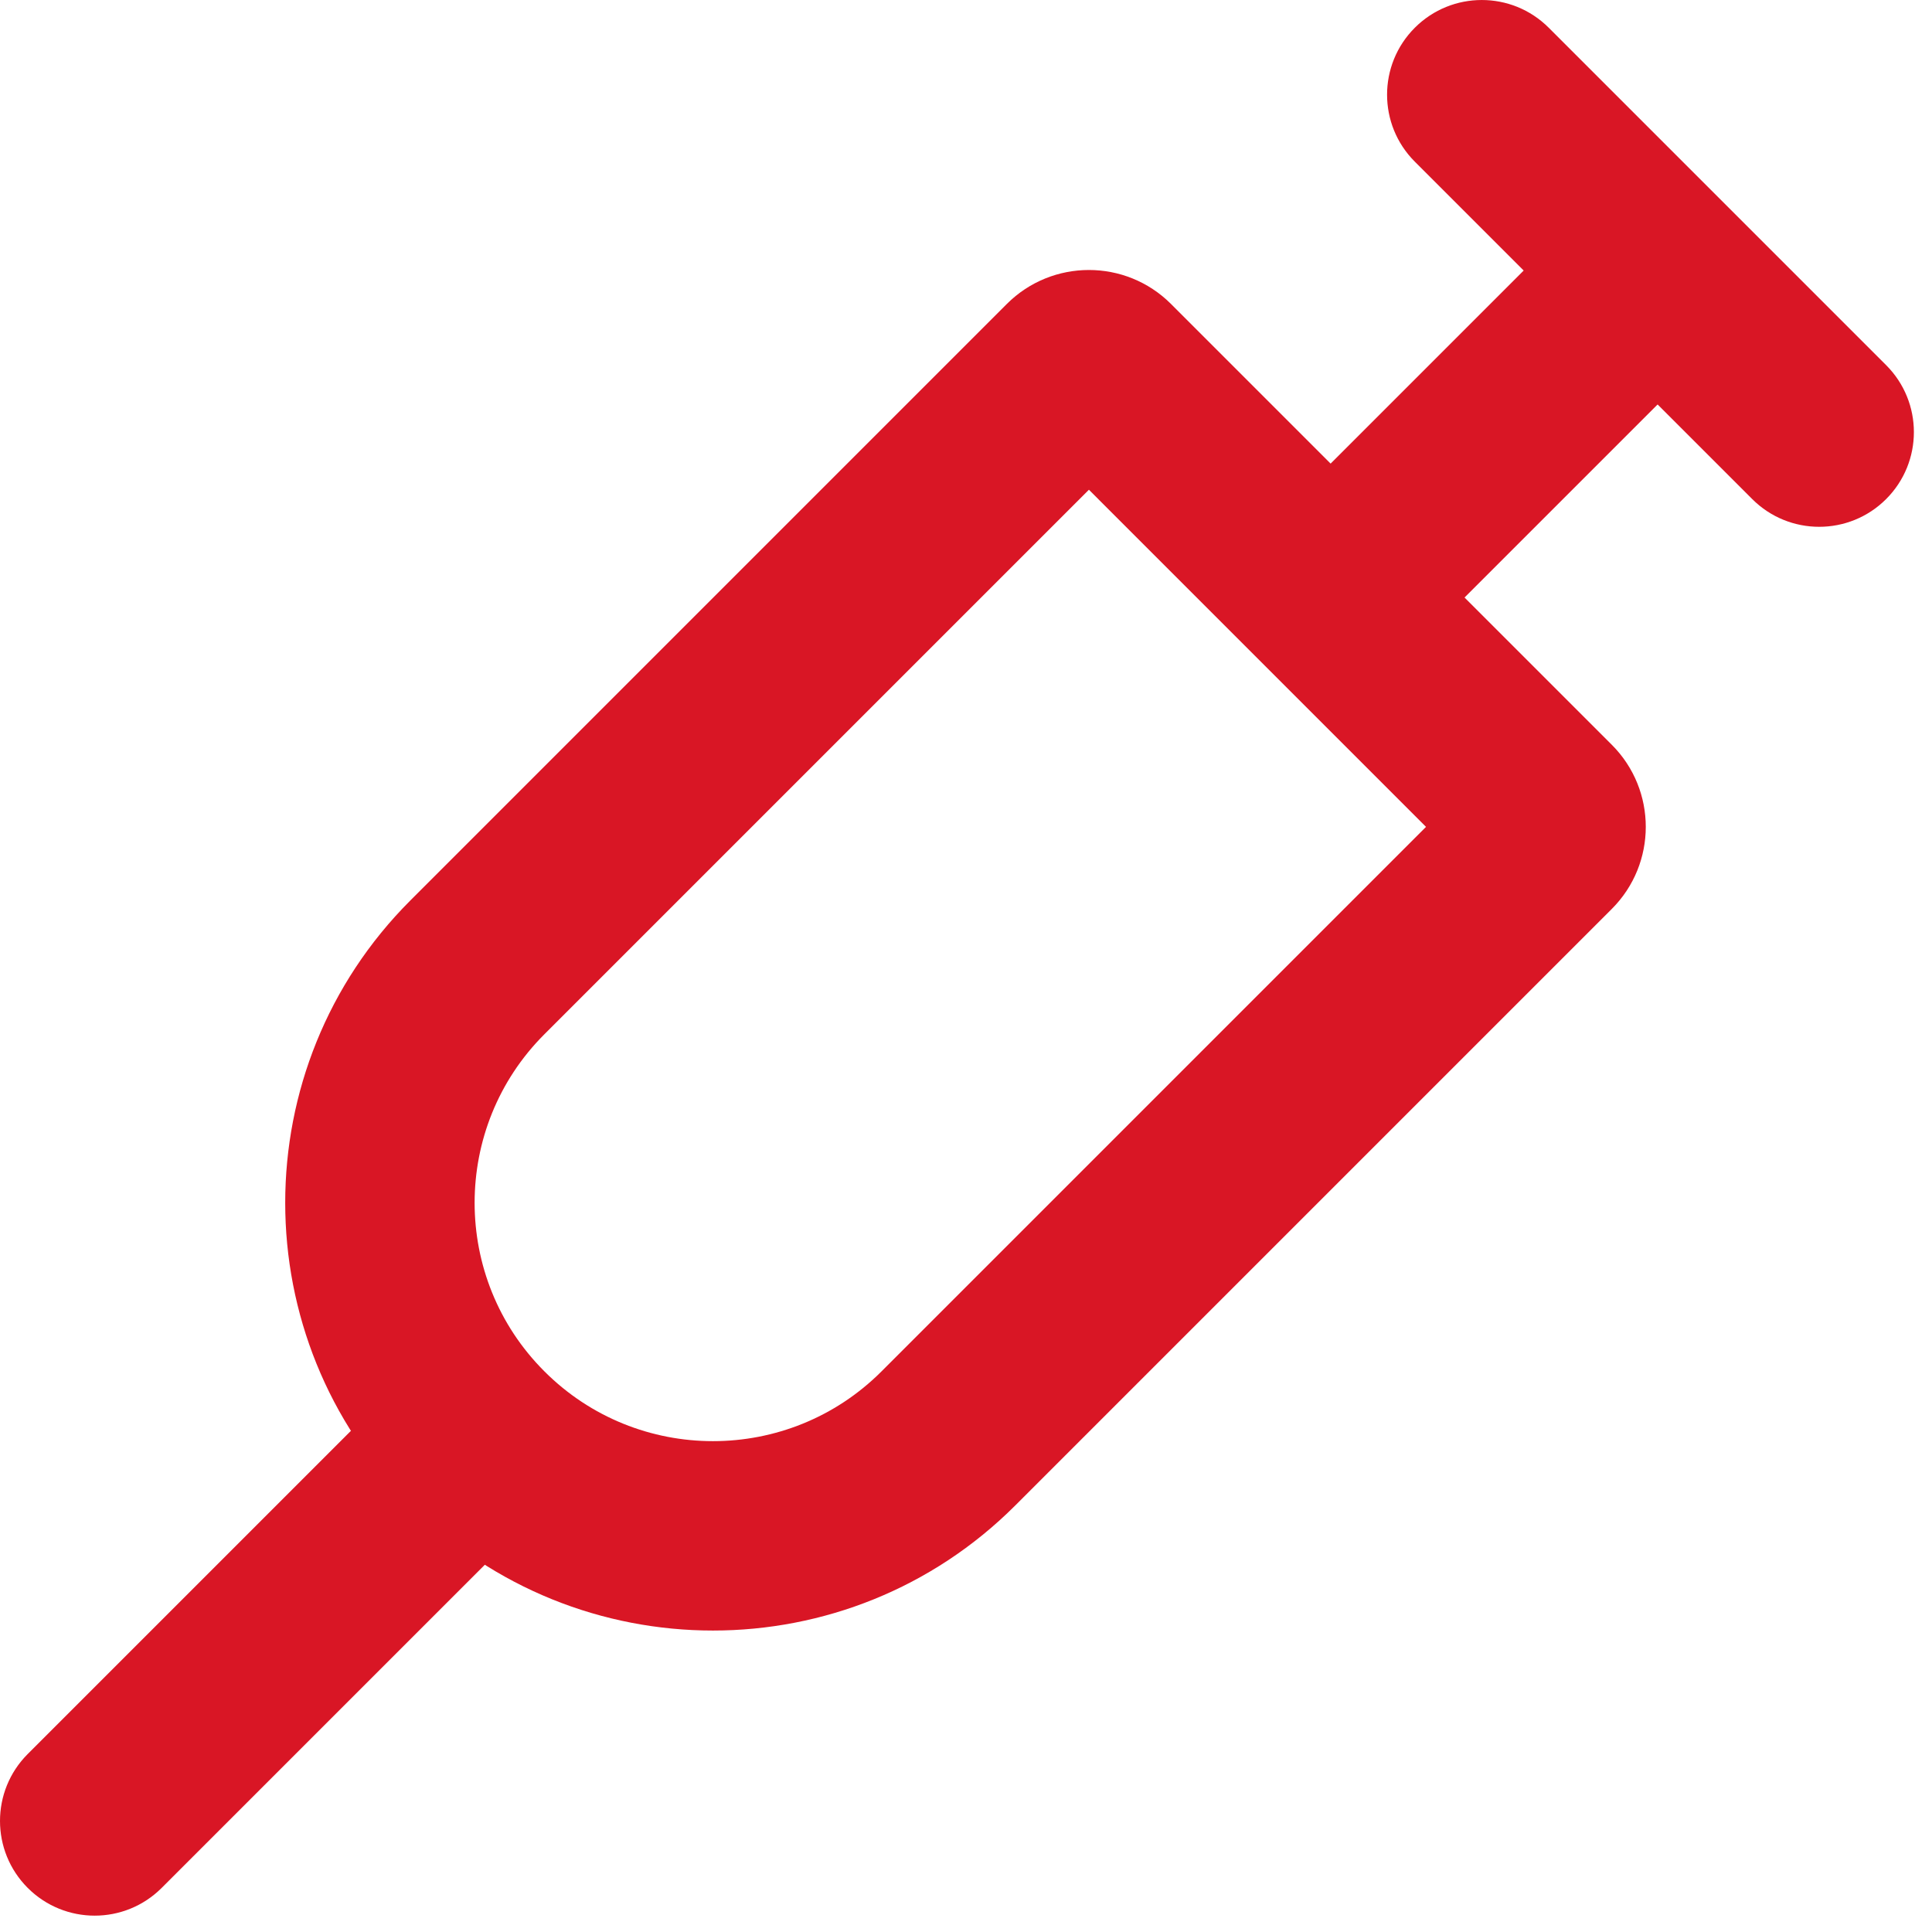 <?xml version="1.0" encoding="UTF-8"?> <svg xmlns="http://www.w3.org/2000/svg" width="105" height="105" viewBox="0 0 105 105" fill="none"><path fill-rule="evenodd" clip-rule="evenodd" d="M29.593 74.536C34.643 79.586 42.853 79.586 47.904 74.536L77.501 44.938L59.18 26.616L29.582 56.214C24.532 61.265 24.532 69.475 29.582 74.525L29.593 74.536ZM55.182 81.814C46.112 90.884 31.384 90.884 22.314 81.814L22.304 81.804C13.233 72.734 13.233 58.006 22.304 48.936L54.719 16.52C57.182 14.058 61.179 14.058 63.641 16.52L87.598 40.477C90.06 42.939 90.06 46.936 87.598 49.398L55.182 81.814Z" fill="#D91625"></path><path fill-rule="evenodd" clip-rule="evenodd" d="M28.55 75.562C30.559 77.572 30.559 80.831 28.55 82.841L8.786 102.604C6.776 104.614 3.517 104.614 1.507 102.604C-0.502 100.594 -0.502 97.336 1.507 95.326L21.271 75.562C23.281 73.552 26.54 73.552 28.55 75.562Z" fill="#D91625"></path><path fill-rule="evenodd" clip-rule="evenodd" d="M93.108 18.961L75.954 36.114L68.676 28.836L85.829 11.682L93.108 18.961Z" fill="#D91625"></path><path fill-rule="evenodd" clip-rule="evenodd" d="M76.892 1.508C78.902 -0.502 82.161 -0.502 84.171 1.508L102.508 19.845C104.518 21.855 104.518 25.113 102.508 27.123C100.498 29.133 97.239 29.133 95.229 27.123L76.892 8.786C74.882 6.776 74.882 3.518 76.892 1.508Z" fill="#D91625"></path></svg> 